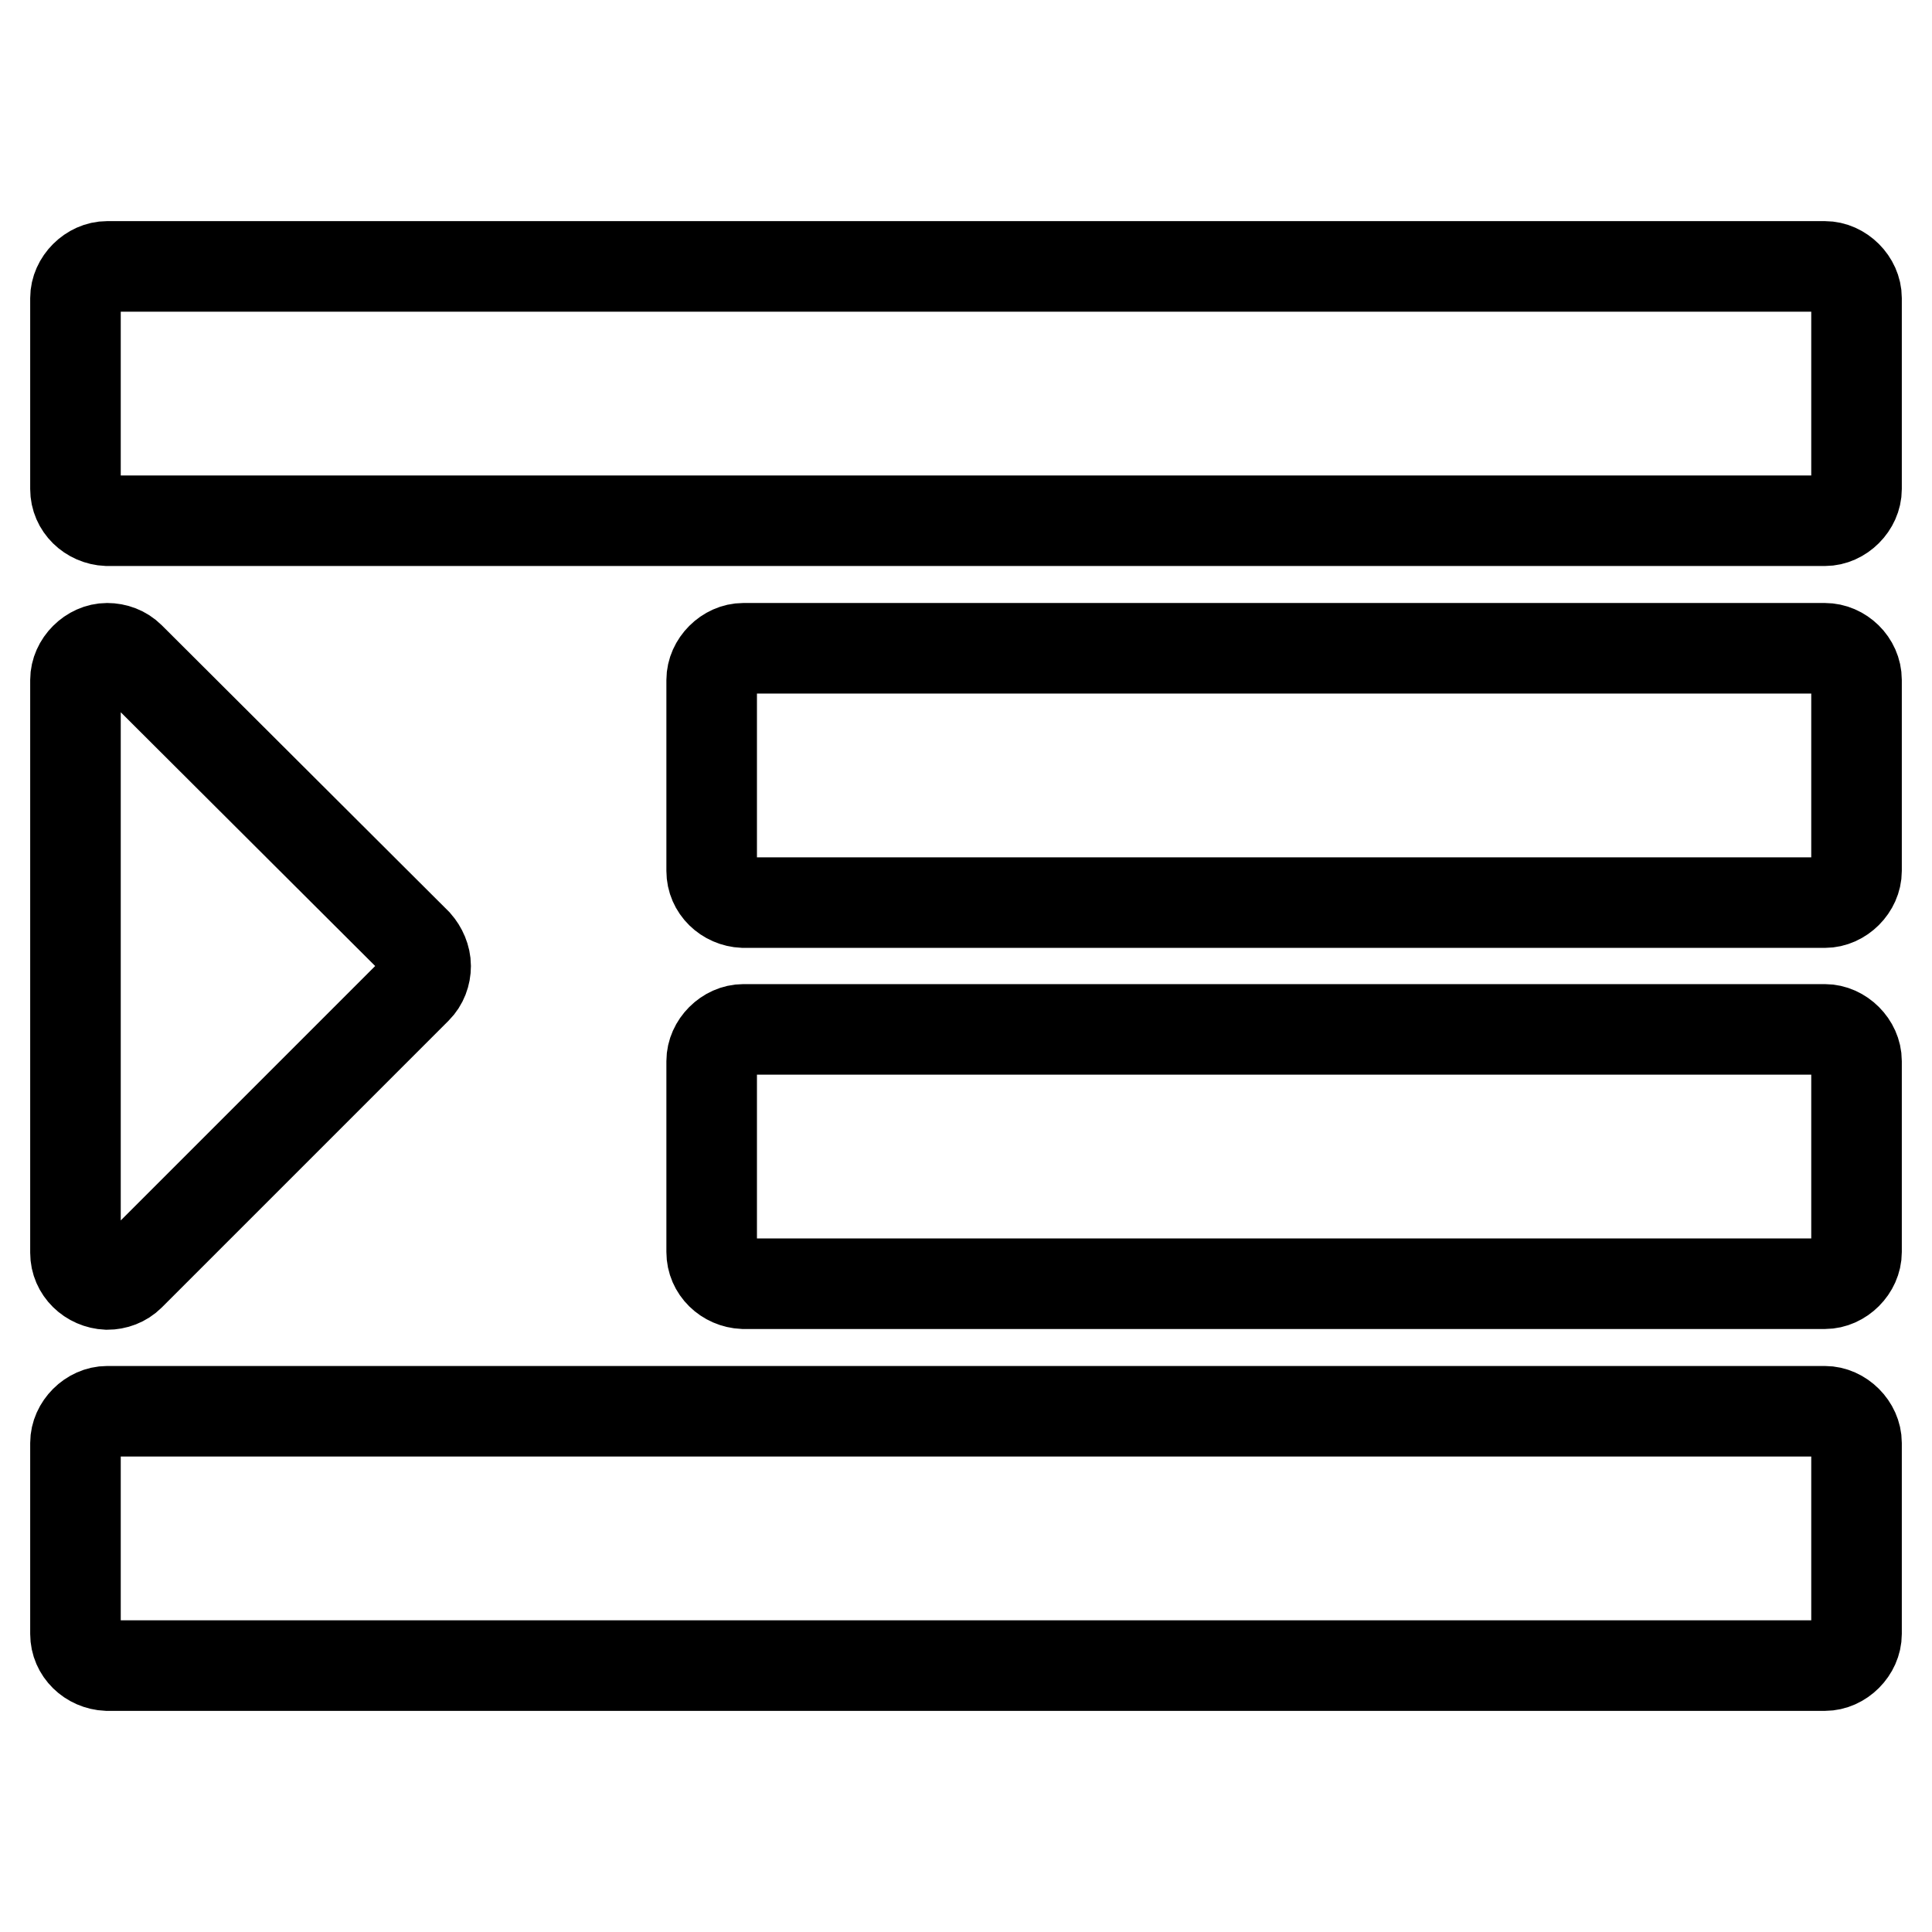 <?xml version="1.0" encoding="utf-8"?>
<!-- Svg Vector Icons : http://www.onlinewebfonts.com/icon -->
<!DOCTYPE svg PUBLIC "-//W3C//DTD SVG 1.1//EN" "http://www.w3.org/Graphics/SVG/1.1/DTD/svg11.dtd">
<svg version="1.1" xmlns="http://www.w3.org/2000/svg" xmlns:xlink="http://www.w3.org/1999/xlink" x="0px" y="0px" viewBox="0 0 256 256" enable-background="new 0 0 256 256" xml:space="preserve">
<g> <path stroke-width="12" fill-opacity="0" stroke="#000000"  d="M56.4,128c0,1.1-0.4,2.2-1.2,3L17.2,169c-0.8,0.8-1.9,1.2-3,1.2c-2.3-0.1-4.2-1.9-4.2-4.2V90.1 c0-2.2,2-4.2,4.2-4.2c1.1,0,2.2,0.4,3,1.2L55.2,125C55.9,125.8,56.4,126.9,56.4,128z M246,191.2v25.3c0,2.2-2,4.2-4.2,4.2H14.2 c-2.3-0.1-4.2-1.9-4.2-4.2v-25.3c0-2.2,2-4.2,4.2-4.2h227.6C244,187,246,189,246,191.2z M246,140.6v25.3c0,2.2-2,4.2-4.2,4.2H98.5 c-2.3-0.1-4.2-1.9-4.2-4.2v-25.3c0-2.2,2-4.2,4.2-4.2h143.3C244,136.4,246,138.4,246,140.6z M246,90.1v25.3c0,2.2-2,4.2-4.2,4.2 H98.5c-2.3-0.1-4.2-1.9-4.2-4.2V90.1c0-2.2,2-4.2,4.2-4.2h143.3C244,85.9,246,87.8,246,90.1z M246,39.5v25.3c0,2.2-2,4.2-4.2,4.2 H14.2c-2.3-0.1-4.2-1.9-4.2-4.2V39.5c0-2.2,2-4.2,4.2-4.2h227.6C244,35.3,246,37.3,246,39.5z"/></g>
</svg>
